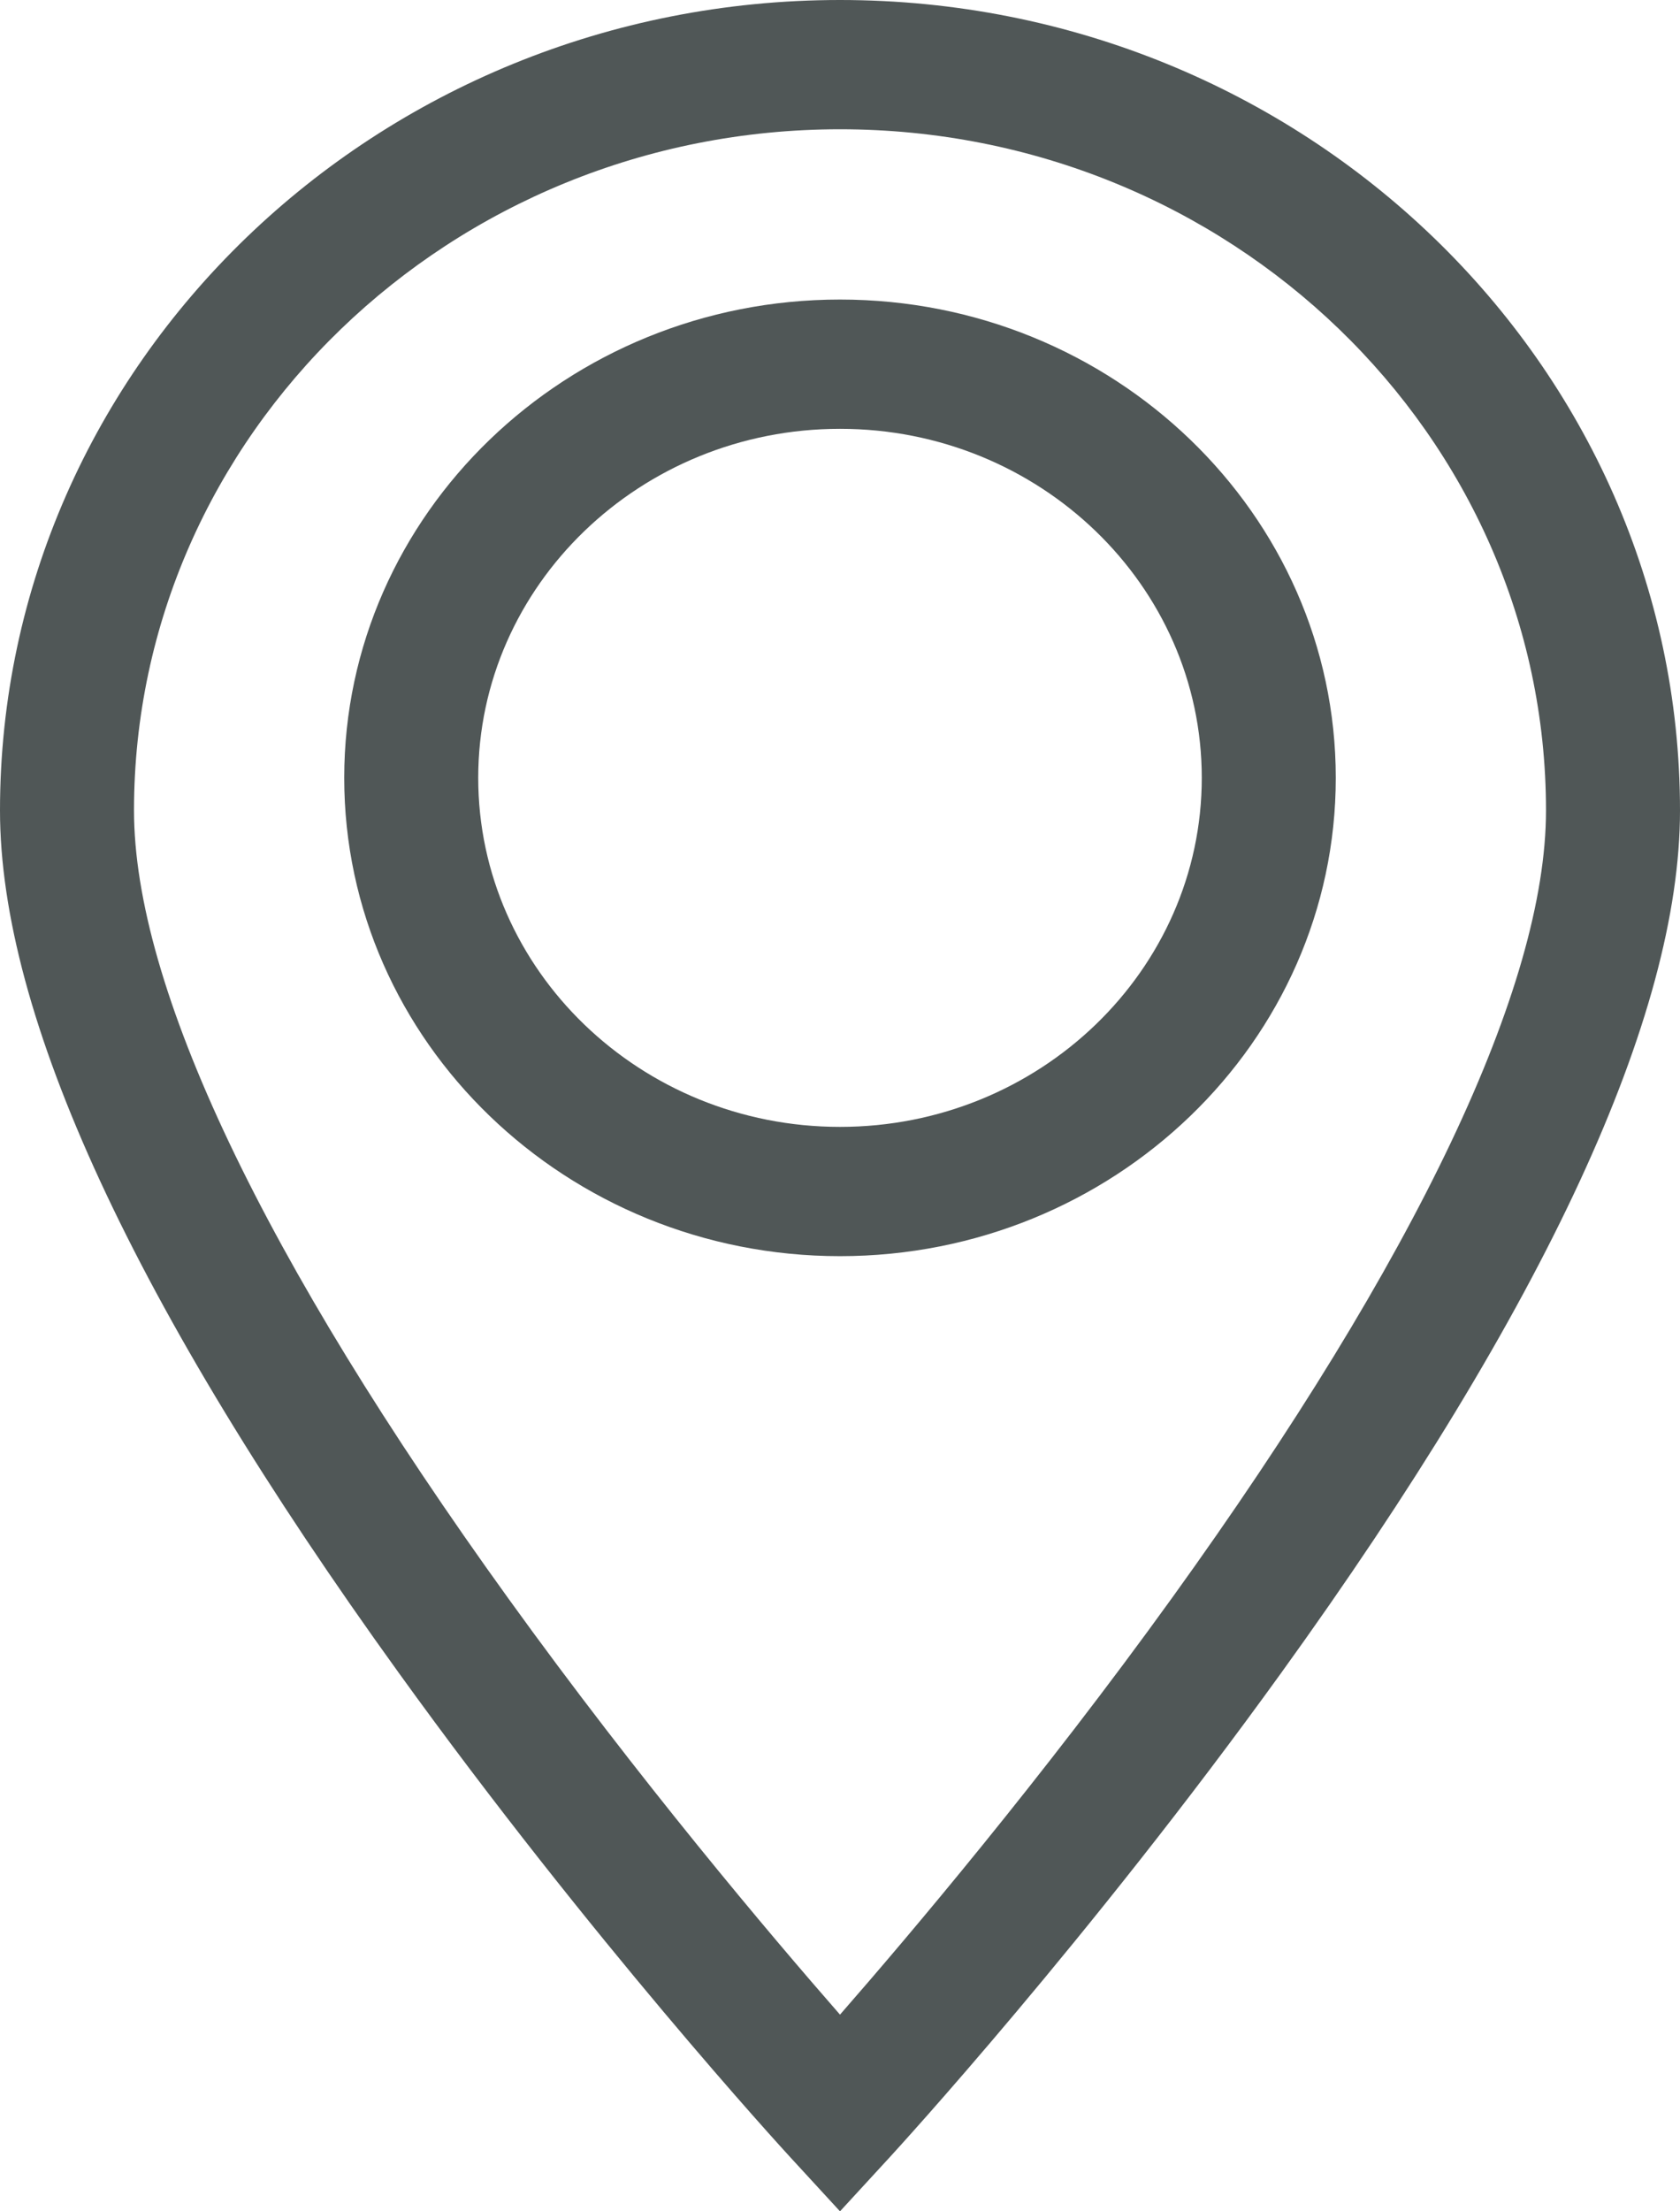 <?xml version="1.0" encoding="UTF-8"?> <svg xmlns="http://www.w3.org/2000/svg" width="38" height="50" viewBox="0 0 38 50" fill="none"> <path d="M19 0C8.523 0 0 8.22 0 18.325C0 22.966 3.032 29.525 9.014 37.817C13.385 43.879 17.685 48.57 17.866 48.767L19 50L20.134 48.767C20.314 48.57 24.614 43.879 28.986 37.817C34.967 29.525 38 22.966 38 18.325C38 8.22 29.476 0 19 0V0ZM26.515 36.124C23.56 40.224 20.573 43.753 19 45.553C17.43 43.758 14.455 40.243 11.502 36.148C5.96 28.465 3.031 22.301 3.031 18.325C3.031 9.832 10.195 2.923 19 2.923C27.805 2.923 34.969 9.832 34.969 18.325C34.969 22.297 32.045 28.452 26.515 36.124Z" fill="#505757"></path> <path d="M19 6.773C12.817 6.773 7.786 11.624 7.786 17.588C7.786 23.551 12.817 28.403 19 28.403C25.183 28.403 30.214 23.551 30.214 17.588C30.214 11.624 25.183 6.773 19 6.773V6.773ZM19 25.48C14.488 25.48 10.817 21.94 10.817 17.588C10.817 13.236 14.488 9.696 19 9.696C23.512 9.696 27.183 13.236 27.183 17.588C27.183 21.94 23.512 25.48 19 25.48Z" fill="#505757"></path> </svg> 